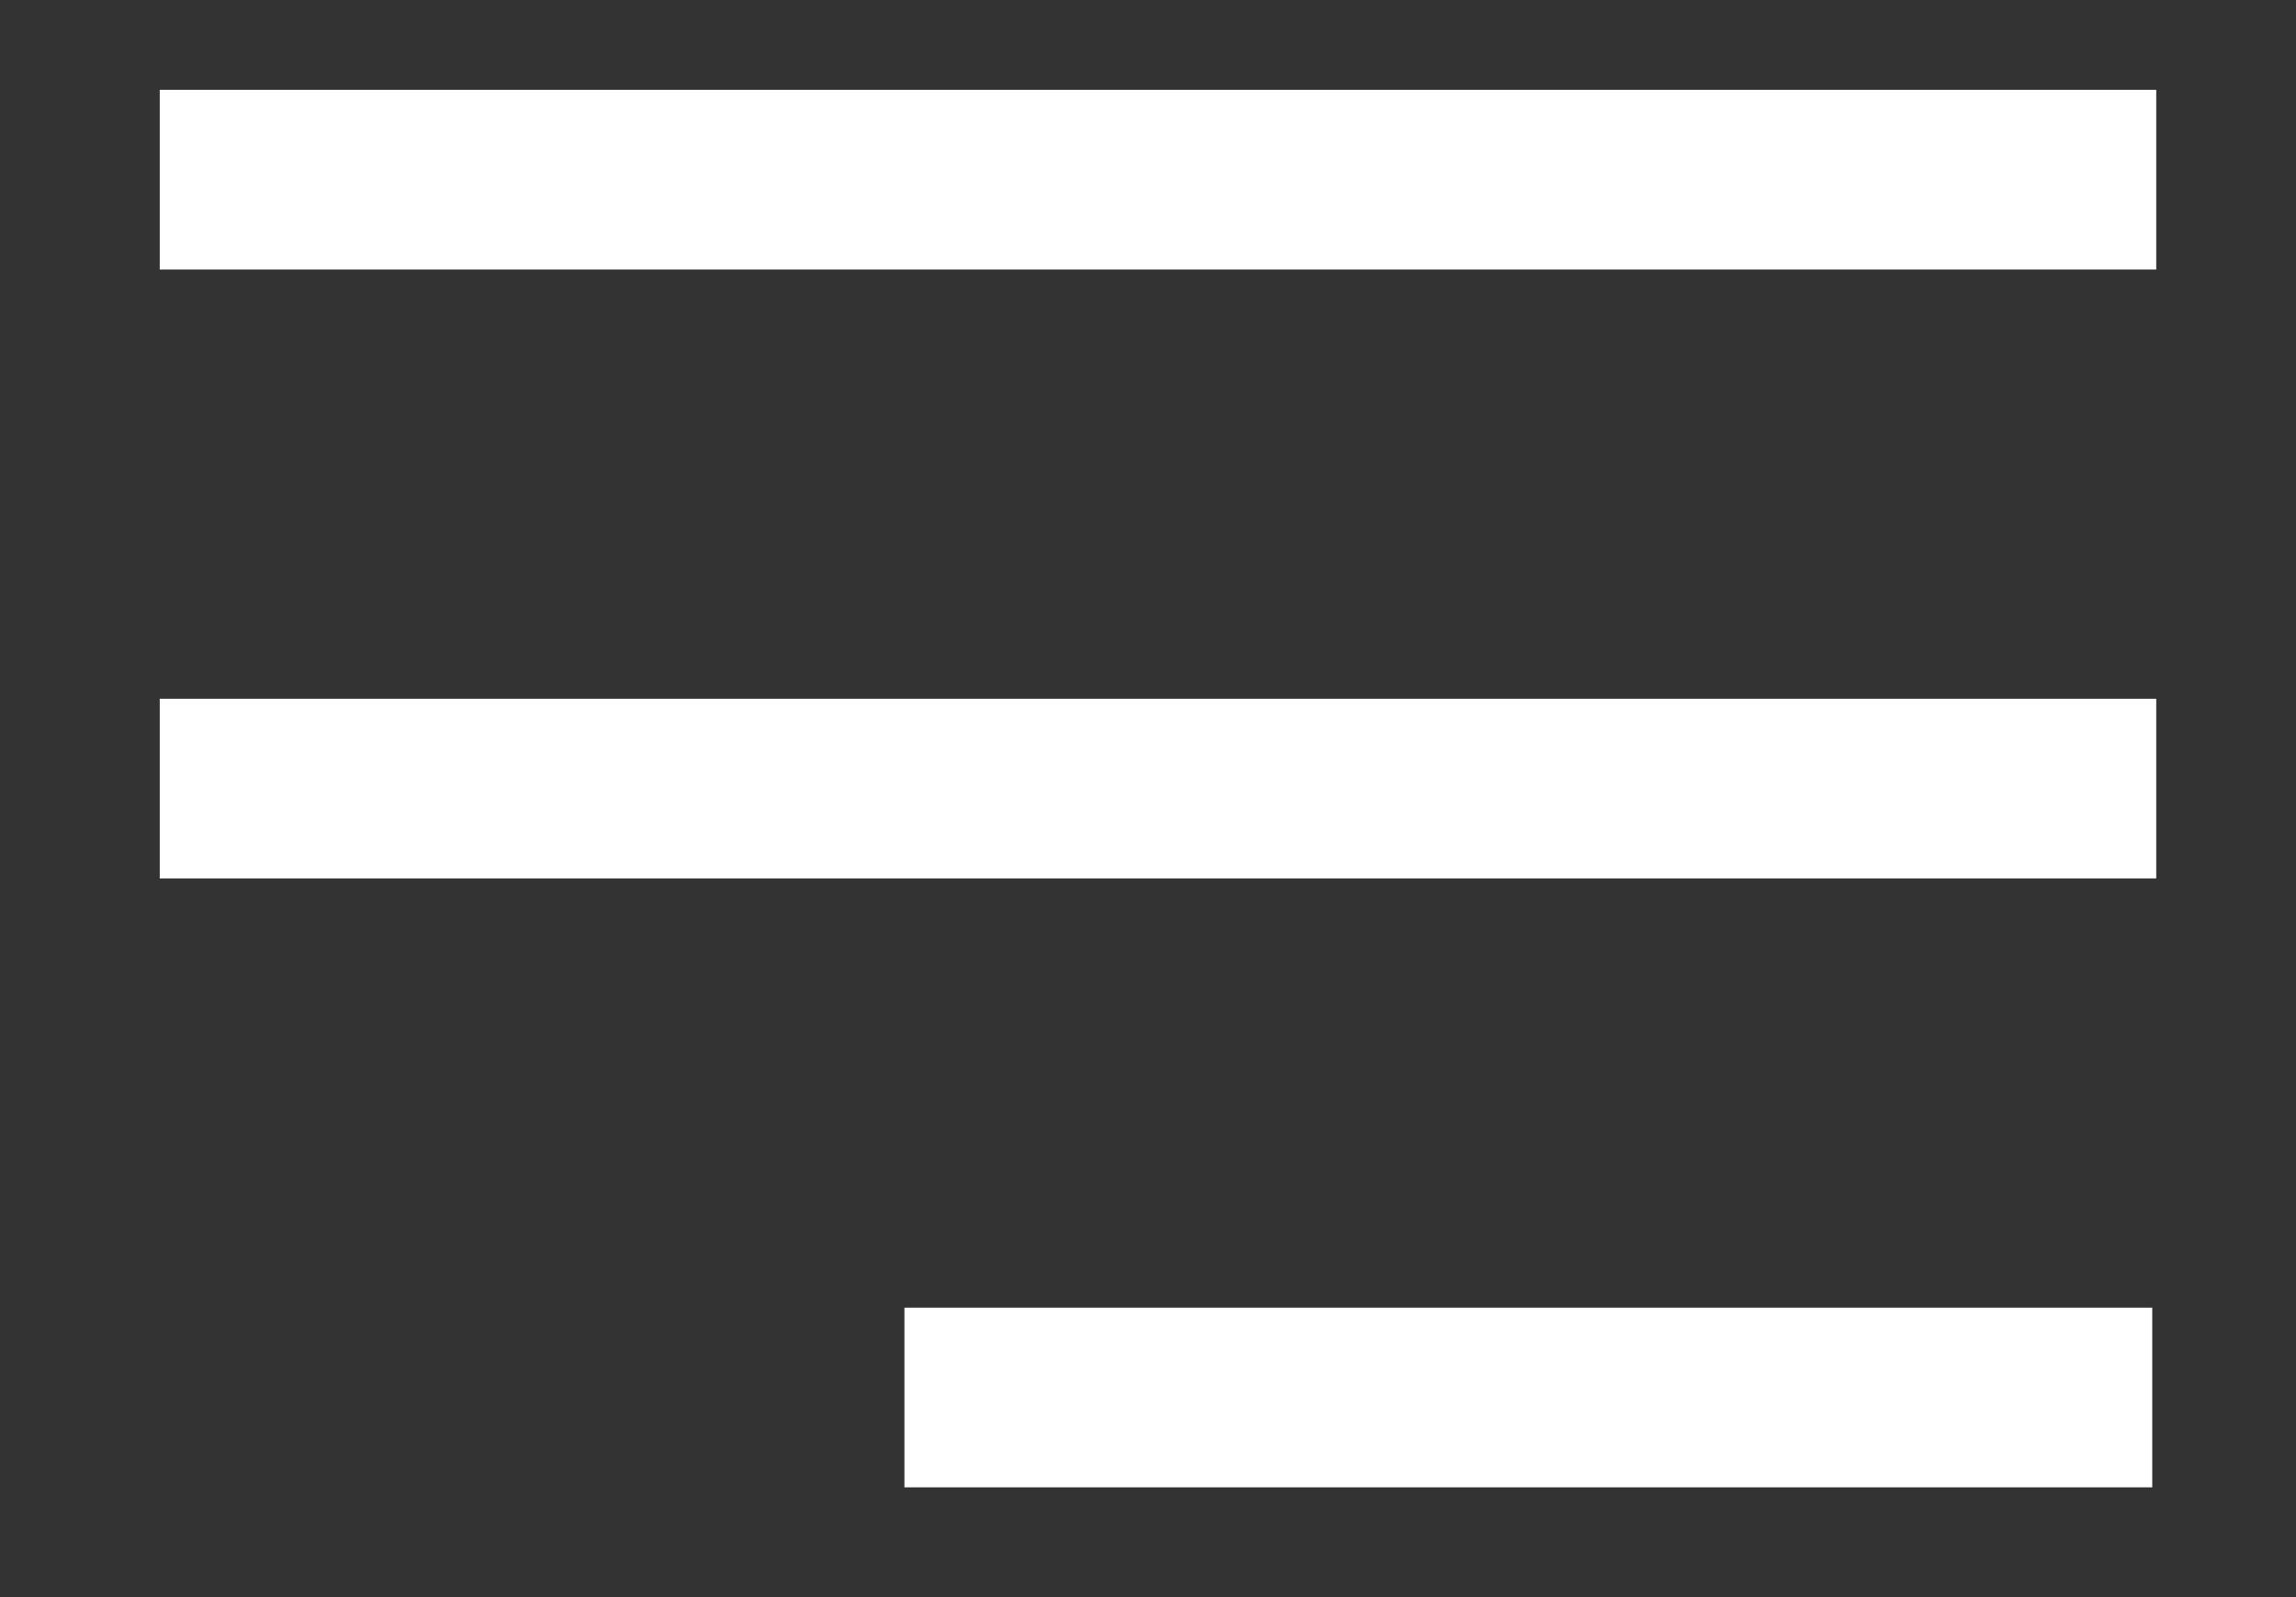 <?xml version="1.0" encoding="utf-8"?>
<!-- Generator: Adobe Illustrator 23.1.1, SVG Export Plug-In . SVG Version: 6.00 Build 0)  -->
<svg version="1.1" id="Layer_1" xmlns="http://www.w3.org/2000/svg" xmlns:xlink="http://www.w3.org/1999/xlink" x="0px" y="0px"
	 viewBox="0 0 230 160" style="enable-background:new 0 0 230 160;" xml:space="preserve">
<rect x="0" y="0" width="230" height="160" fill="#333333" stroke="none"/>
<style type="text/css">
	.st0{fill:#FFFFFF;}
</style>
<g>
	<rect x="16" y="9" class="st0" width="200" height="18"/>
	<rect x="16" y="70" class="st0" width="200" height="18"/>
	<rect x="90.6" y="131" class="st0" width="125" height="18"/>
</g>
</svg>
